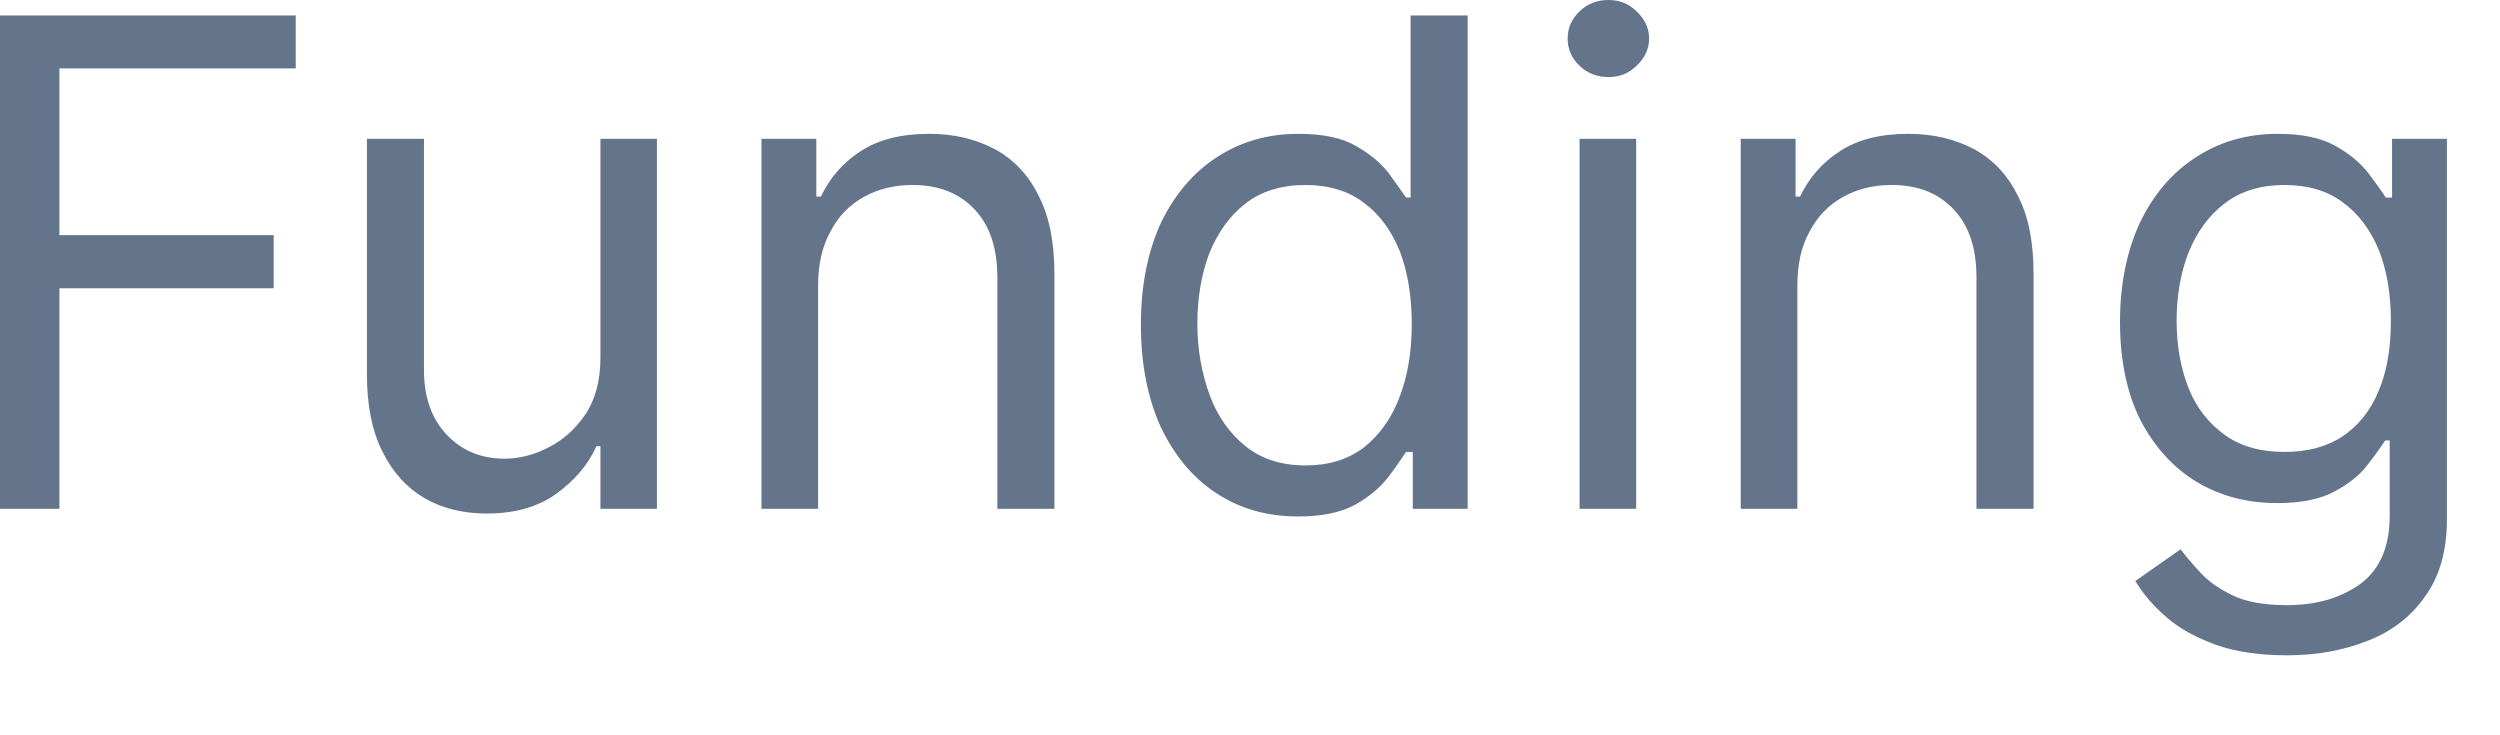 <?xml version="1.0" encoding="utf-8"?>
<svg xmlns="http://www.w3.org/2000/svg" fill="none" height="100%" overflow="visible" preserveAspectRatio="none" style="display: block;" viewBox="0 0 17 5" width="100%">
<path d="M0 3.46V0.105H2.011V0.465H0.404V1.599H1.861V1.96H0.404V3.46H0ZM4.083 2.431V0.944H4.467V3.46H4.083V3.034H4.056C3.998 3.162 3.906 3.27 3.779 3.36C3.656 3.448 3.498 3.492 3.31 3.492C3.153 3.492 3.01 3.458 2.891 3.39C2.768 3.319 2.672 3.214 2.603 3.075C2.53 2.934 2.495 2.757 2.495 2.542V0.944H2.883V2.516C2.883 2.7 2.934 2.846 3.037 2.955C3.141 3.065 3.271 3.119 3.433 3.119C3.529 3.119 3.629 3.094 3.725 3.045C3.825 2.996 3.91 2.921 3.979 2.82C4.048 2.718 4.083 2.589 4.083 2.431ZM5.563 1.946V3.46H5.178V0.944H5.551V1.337H5.582C5.643 1.209 5.732 1.106 5.851 1.029C5.97 0.95 6.128 0.91 6.317 0.91C6.49 0.91 6.636 0.946 6.766 1.015C6.893 1.084 6.993 1.189 7.062 1.33C7.135 1.47 7.17 1.647 7.17 1.861V3.46H6.782V1.887C6.782 1.69 6.732 1.535 6.628 1.425C6.524 1.314 6.386 1.258 6.205 1.258C6.082 1.258 5.97 1.285 5.875 1.339C5.778 1.392 5.701 1.47 5.648 1.573C5.59 1.675 5.563 1.8 5.563 1.946ZM8.827 3.512C8.615 3.512 8.431 3.459 8.27 3.353C8.108 3.247 7.985 3.096 7.892 2.901C7.804 2.706 7.758 2.475 7.758 2.208C7.758 1.944 7.804 1.715 7.892 1.52C7.985 1.326 8.112 1.175 8.273 1.07C8.435 0.964 8.619 0.91 8.831 0.91C8.996 0.91 9.127 0.938 9.219 0.992C9.315 1.046 9.388 1.107 9.442 1.176C9.492 1.244 9.53 1.3 9.561 1.343H9.592V0.105H9.98V3.46H9.607V3.073H9.561C9.53 3.119 9.492 3.177 9.438 3.247C9.384 3.316 9.311 3.378 9.215 3.432C9.115 3.486 8.988 3.512 8.827 3.512ZM8.877 3.165C9.034 3.165 9.165 3.125 9.273 3.044C9.376 2.962 9.461 2.849 9.515 2.705C9.572 2.559 9.6 2.392 9.6 2.202C9.6 2.014 9.572 1.849 9.519 1.709C9.461 1.567 9.38 1.456 9.273 1.378C9.169 1.298 9.034 1.258 8.877 1.258C8.715 1.258 8.577 1.3 8.469 1.384C8.362 1.467 8.281 1.581 8.223 1.723C8.17 1.865 8.142 2.024 8.142 2.202C8.142 2.381 8.173 2.543 8.227 2.69C8.281 2.835 8.365 2.951 8.473 3.037C8.581 3.122 8.715 3.165 8.877 3.165ZM10.741 3.46V0.944H11.126V3.46H10.741ZM10.937 0.524C10.861 0.524 10.795 0.499 10.741 0.447C10.687 0.396 10.66 0.334 10.66 0.262C10.66 0.19 10.687 0.129 10.741 0.077C10.795 0.025 10.861 0 10.937 0C11.014 0 11.076 0.025 11.129 0.077C11.183 0.129 11.214 0.19 11.214 0.262C11.214 0.334 11.183 0.396 11.129 0.447C11.076 0.499 11.014 0.524 10.937 0.524ZM12.222 1.946V3.46H11.837V0.944H12.21V1.337H12.24C12.302 1.209 12.39 1.106 12.51 1.029C12.629 0.95 12.786 0.91 12.975 0.91C13.148 0.91 13.294 0.946 13.425 1.015C13.552 1.084 13.651 1.189 13.721 1.33C13.794 1.47 13.828 1.647 13.828 1.861V3.46H13.44V1.887C13.44 1.69 13.39 1.535 13.286 1.425C13.182 1.314 13.044 1.258 12.863 1.258C12.74 1.258 12.629 1.285 12.533 1.339C12.437 1.392 12.36 1.47 12.306 1.573C12.248 1.675 12.222 1.8 12.222 1.946ZM15.551 4.456C15.362 4.456 15.201 4.432 15.066 4.384C14.936 4.336 14.82 4.275 14.732 4.197C14.643 4.121 14.574 4.039 14.52 3.951L14.828 3.735C14.862 3.781 14.908 3.834 14.962 3.893C15.016 3.952 15.089 4.004 15.181 4.048C15.273 4.093 15.397 4.115 15.551 4.115C15.754 4.115 15.919 4.066 16.054 3.968C16.185 3.869 16.25 3.715 16.25 3.506V2.995H16.22C16.189 3.04 16.15 3.097 16.096 3.165C16.046 3.231 15.97 3.291 15.873 3.343C15.777 3.395 15.646 3.421 15.485 3.421C15.281 3.421 15.097 3.373 14.936 3.276C14.778 3.18 14.651 3.04 14.555 2.857C14.463 2.673 14.416 2.451 14.416 2.188C14.416 1.931 14.463 1.706 14.551 1.515C14.643 1.323 14.77 1.174 14.931 1.07C15.093 0.964 15.278 0.91 15.489 0.91C15.654 0.91 15.785 0.938 15.881 0.992C15.977 1.046 16.05 1.107 16.104 1.176C16.154 1.244 16.197 1.3 16.223 1.343H16.266V0.944H16.639V3.532C16.639 3.748 16.588 3.924 16.488 4.059C16.392 4.196 16.261 4.296 16.096 4.359C15.931 4.424 15.75 4.456 15.551 4.456ZM15.535 3.073C15.693 3.073 15.824 3.038 15.931 2.966C16.035 2.896 16.119 2.794 16.174 2.66C16.231 2.527 16.258 2.368 16.258 2.182C16.258 2.001 16.231 1.841 16.177 1.702C16.119 1.564 16.039 1.454 15.931 1.376C15.827 1.297 15.693 1.258 15.535 1.258C15.373 1.258 15.235 1.3 15.128 1.383C15.02 1.465 14.939 1.577 14.882 1.717C14.828 1.857 14.801 2.012 14.801 2.182C14.801 2.357 14.831 2.512 14.885 2.646C14.939 2.779 15.024 2.883 15.132 2.96C15.239 3.036 15.373 3.073 15.535 3.073Z" fill="#64748B" id="Vector"/>
</svg>